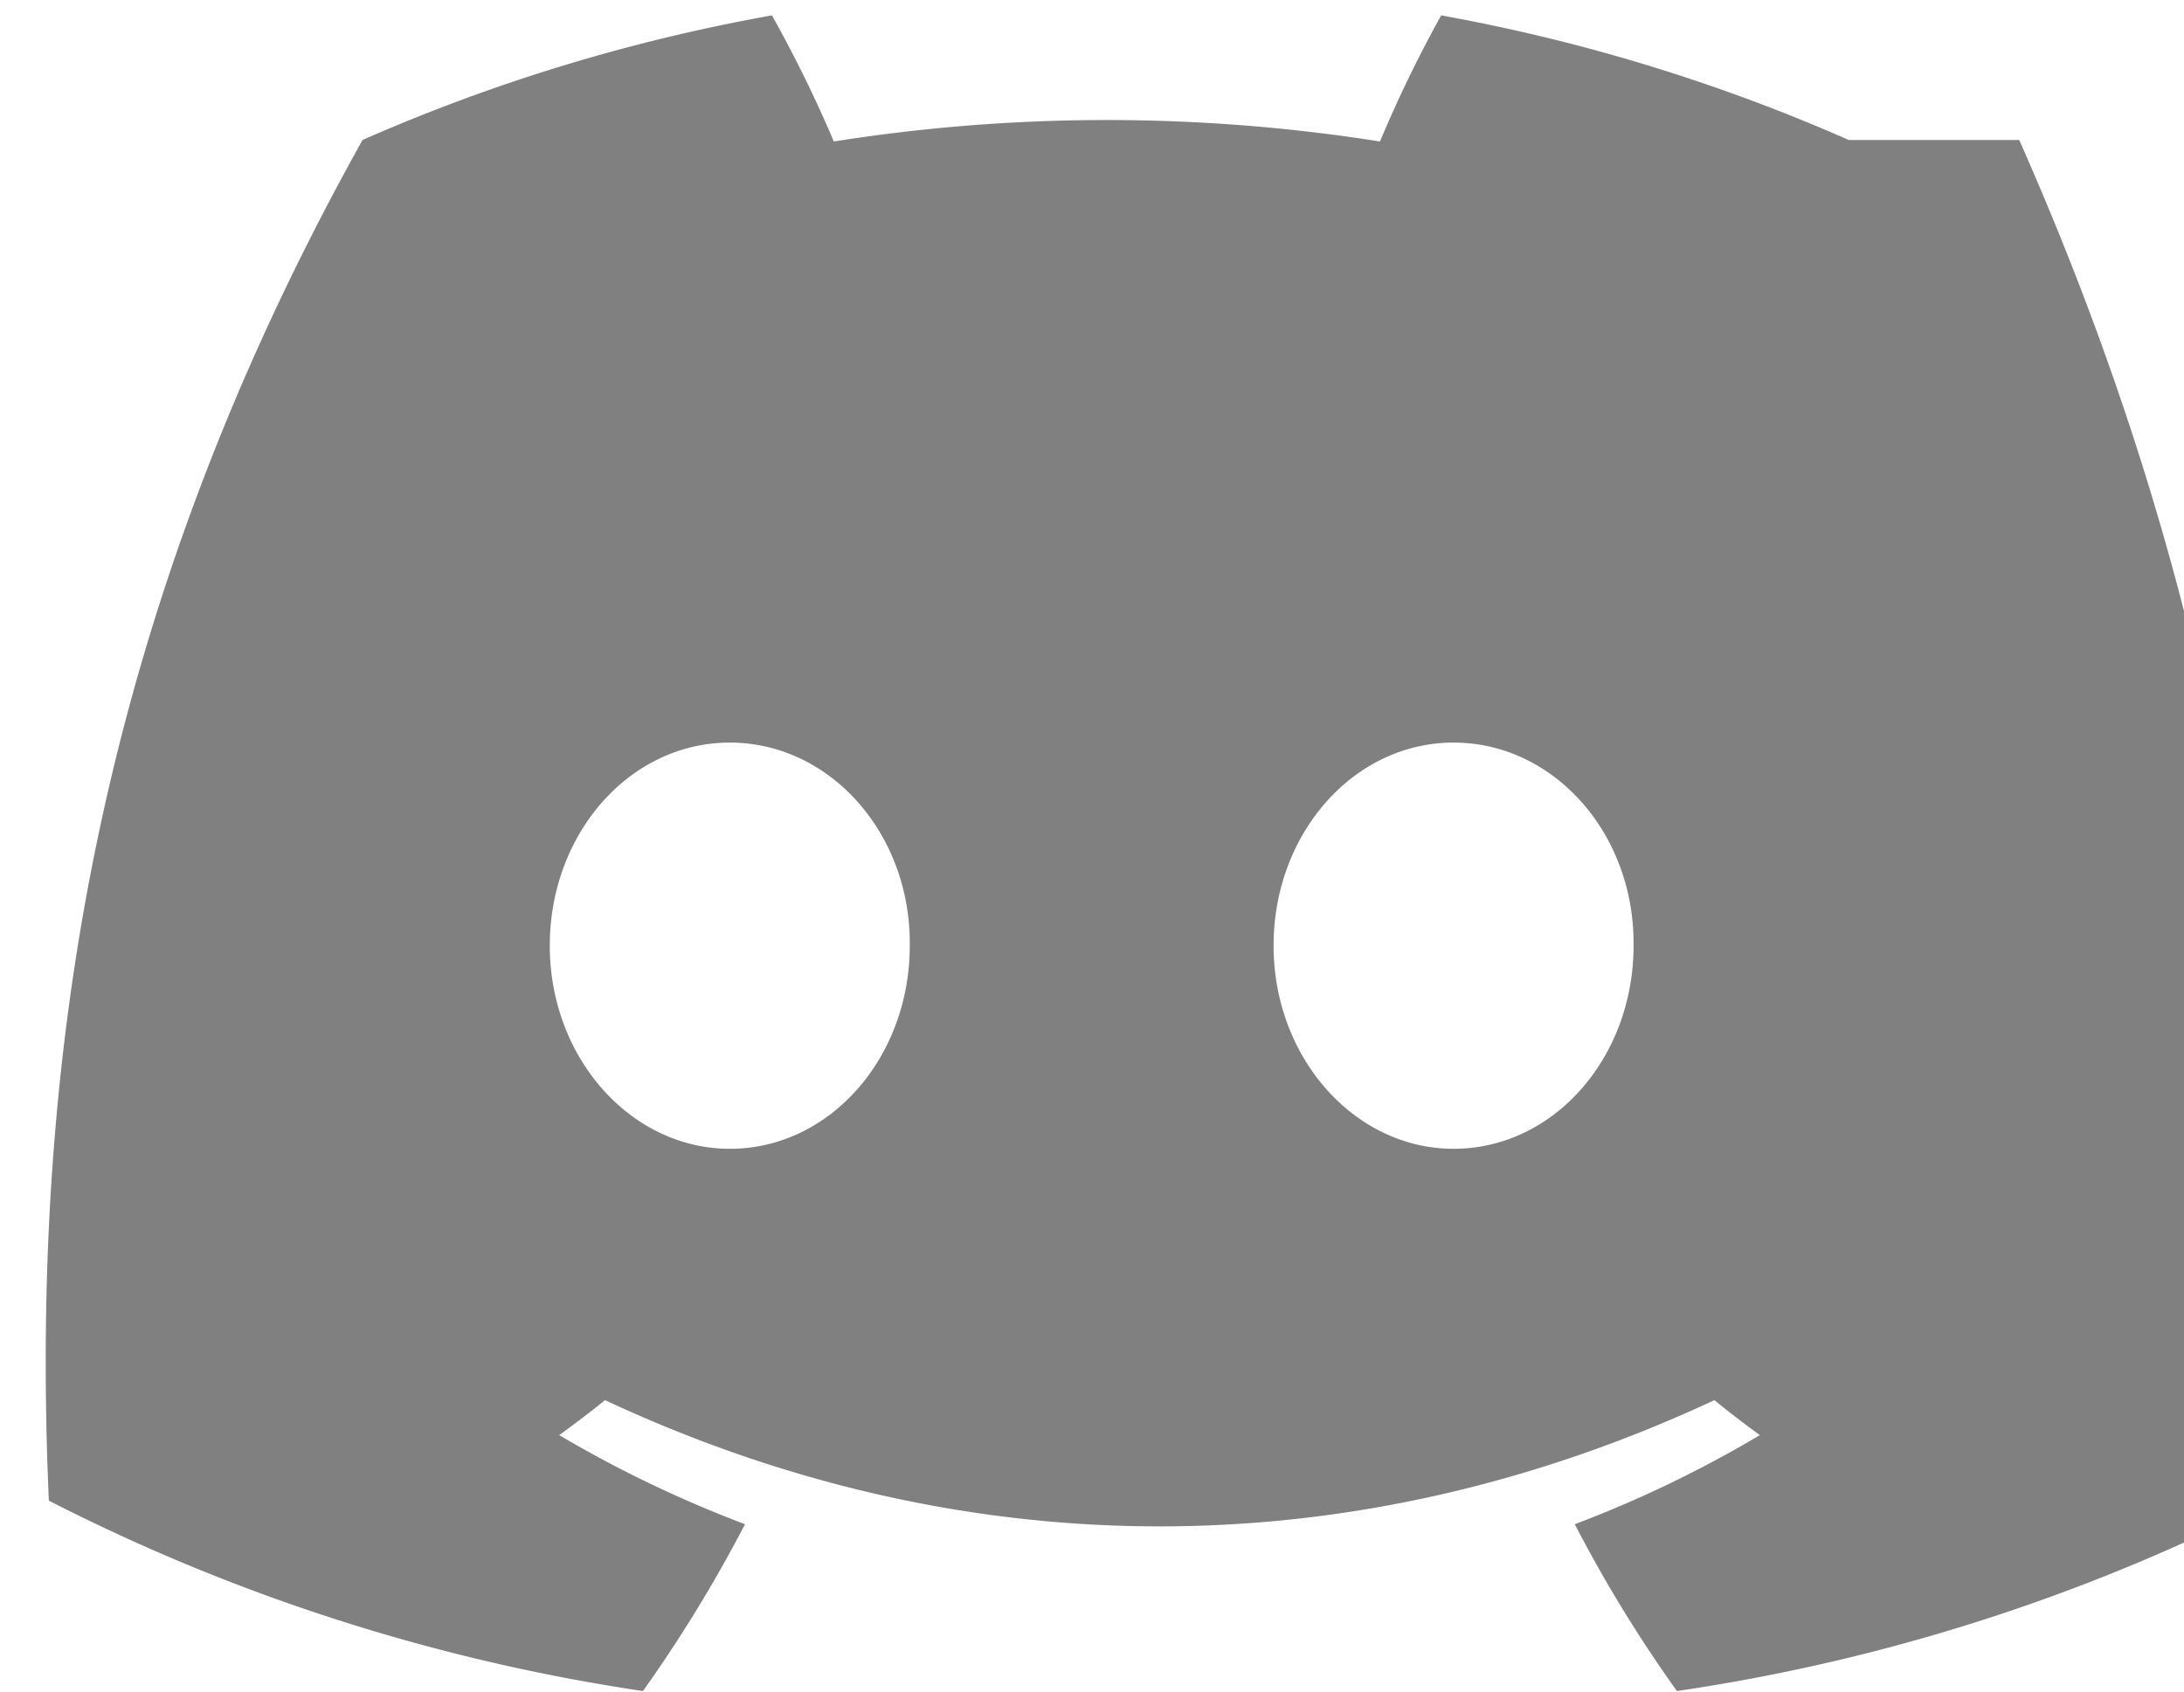 <svg xmlns="http://www.w3.org/2000/svg" viewBox="0 0 71 55" fill="gray">
  <path d="M60.104 4.552A58.81 58.81 0 0046.851.5a41.806 41.806 0 00-1.989 4.1 56.84 56.84 0 00-17.755 0 41.687 41.687 0 00-2.012-4.1 58.77 58.77 0 00-13.308 4.05C3.138 20.038.959 34.45 1.588 48.79a62.646 62.646 0 0019.314 6.19 45.89 45.89 0 003.318-5.424 39.013 39.013 0 01-6.041-2.897c.506-.366 1.005-.746 1.49-1.137 11.72 5.472 24.337 5.472 36.065 0a31.93 31.93 0 001.478 1.137 38.195 38.195 0 01-6.017 2.897 44.35 44.35 0 003.321 5.424 62.01 62.01 0 0019.31-6.19c.689-14.612-1.44-29.023-8.183-44.238zM23.725 37.35c-3.218 0-5.852-2.958-5.852-6.604 0-3.646 2.6-6.603 5.853-6.603 3.255 0 5.891 2.957 5.85 6.603 0 3.646-2.6 6.604-5.85 6.604zm23.53 0c-3.218 0-5.852-2.958-5.852-6.604 0-3.646 2.6-6.603 5.853-6.603 3.254 0 5.89 2.957 5.85 6.603 0 3.646-2.6 6.604-5.85 6.604z"/>
</svg>

